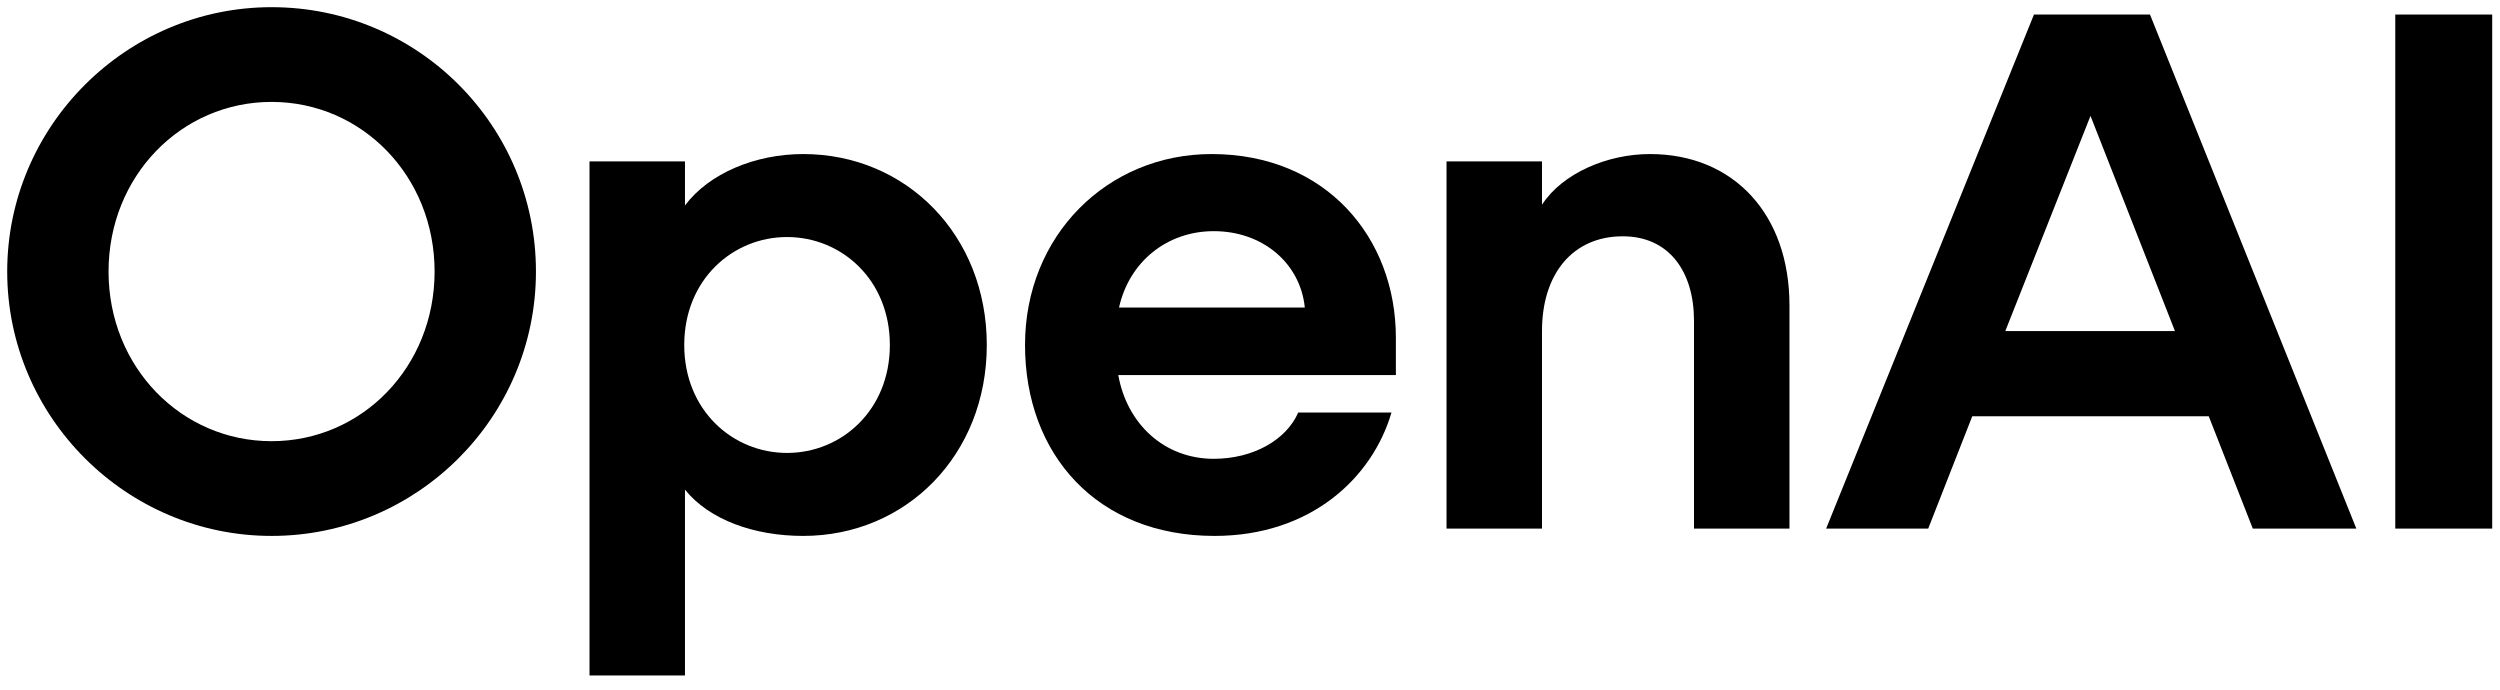 <svg width="580" height="160" viewBox="0 0 580 160" fill="none" xmlns="http://www.w3.org/2000/svg">
<g clip-path="url(#clip0_112_13)">
<g clip-path="url(#clip1_112_13)">
<mask id="mask0_112_13" style="mask-type:luminance" maskUnits="userSpaceOnUse" x="-121" y="-121" width="823" height="368">
<path d="M701.154 -121H-121V247H701.154V-121Z" fill="white"/>
</mask>
<g mask="url(#mask0_112_13)">
<path d="M63.005 1.666C29.272 1.666 1.672 29.266 1.672 62.999C1.672 96.733 29.272 124.333 63.005 124.333C96.739 124.333 124.339 96.903 124.339 62.999C124.339 29.095 96.909 1.666 63.005 1.666ZM63.005 102.355C42.05 102.355 25.183 85.148 25.183 62.999C25.183 40.851 42.05 23.643 63.005 23.643C83.961 23.643 100.827 40.851 100.827 62.999C100.827 85.148 83.961 102.355 63.005 102.355Z" fill="black"/>
<path d="M186.344 35.74C175.27 35.74 164.536 40.17 158.914 47.666V37.444H136.766V156.703H158.914V113.6C164.536 120.585 174.929 124.333 186.344 124.333C210.195 124.333 228.936 105.592 228.936 80.037C228.936 54.481 210.195 35.74 186.344 35.74ZM182.595 105.081C169.988 105.081 158.744 95.2 158.744 80.037C158.744 64.874 169.988 54.992 182.595 54.992C195.203 54.992 206.447 64.874 206.447 80.037C206.447 95.2 195.203 105.081 182.595 105.081Z" fill="black"/>
<path d="M281.079 35.74C256.886 35.74 237.805 54.652 237.805 80.037C237.805 105.422 254.501 124.333 281.76 124.333C304.079 124.333 318.39 110.874 322.82 95.711H301.183C298.457 102.015 290.79 106.444 281.59 106.444C270.175 106.444 261.486 98.437 259.442 87.022H323.842V78.333C323.842 55.162 307.657 35.74 281.079 35.74ZM259.612 71.348C261.998 60.615 270.857 53.629 281.59 53.629C293.005 53.629 301.693 61.125 302.716 71.348H259.612Z" fill="black"/>
<path d="M382.787 35.74C372.905 35.74 362.512 40.17 357.742 47.496V37.444H335.594V122.629H357.742V76.8C357.742 63.51 364.897 54.822 376.482 54.822C387.216 54.822 393.007 63 393.007 74.415V122.629H415.156V70.837C415.156 49.711 402.207 35.74 382.787 35.74Z" fill="black"/>
<path d="M471.879 3.373L423.664 122.633H447.346L457.567 96.566H512.428L522.649 122.633H546.669L498.797 3.373H471.879ZM465.233 76.803L484.997 26.884L504.587 76.803H465.233Z" fill="black"/>
<path d="M578.19 3.373H555.703V122.633H578.19V3.373Z" fill="black"/>
</g>
</g>
</g>
<defs>
<clipPath id="clip0_112_13">
<rect width="580" height="160" fill="white"/>
</clipPath>
<clipPath id="clip1_112_13">
<rect width="823" height="368" fill="white" transform="translate(-124 -123)"/>
</clipPath>
</defs>
</svg>
